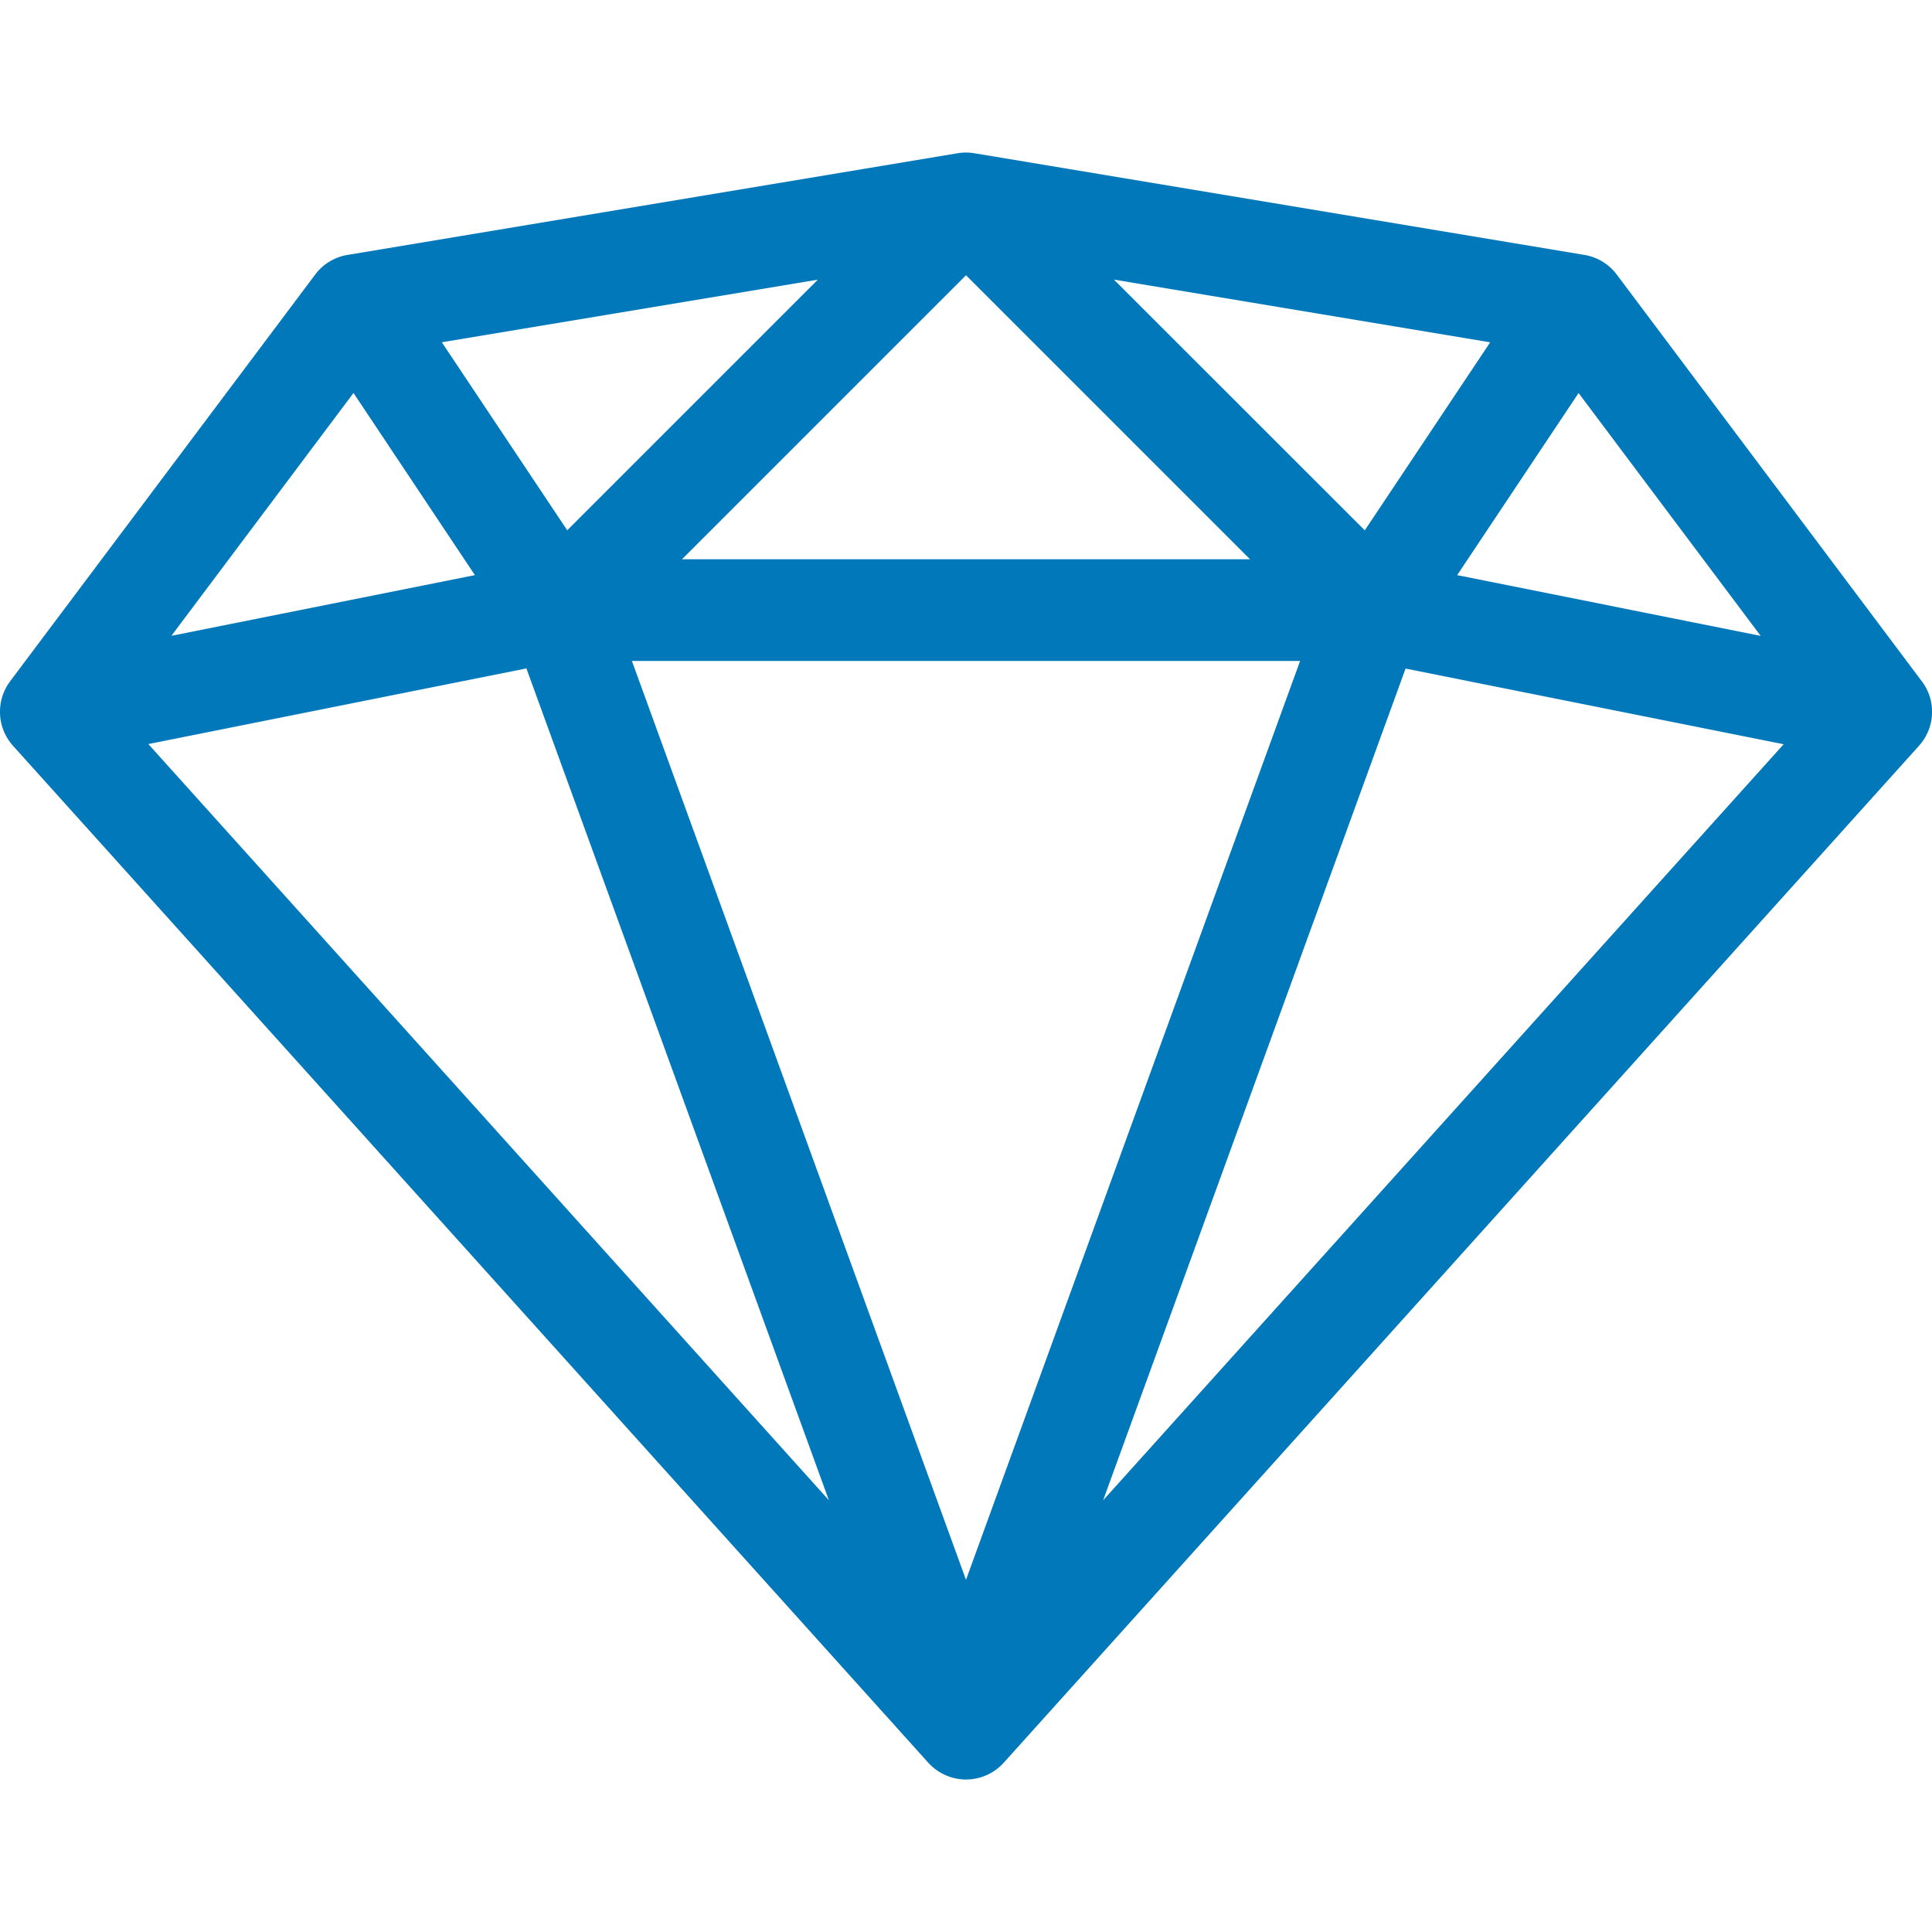 <svg xmlns="http://www.w3.org/2000/svg" viewBox="0 0 32 32" xmlns:v="https://vecta.io/nano"><path d="M31.831 11.284l-5.053-6.737a.84.84 0 0 0-.536-.325L16.138 2.538c-.091-.015-.185-.015-.276 0L5.757 4.222a.84.84 0 0 0-.536.325L.168 11.284c-.241.322-.221.77.047 1.068l15.158 16.842c.16.177.387.28.627.28a.84.84 0 0 0 .627-.28l15.158-16.842a.84.84 0 0 0 .047-1.068zm-10.297-.337L16 26.167l-5.534-15.22zM11.296 9.263L16 4.559l4.704 4.704zm7.158-4.631l6.228 1.038-2.077 3.114-4.153-4.151zM9.395 8.783L7.318 5.669l6.228-1.037zm-1.529.743l-5.027 1.005 3.016-4.022zm.854 1.548l5.009 13.775L2.457 12.324l6.262-1.253zm14.561 0l6.262 1.253L18.271 24.85l5.009-13.775zm.854-1.548l2.011-3.016 3.016 4.022z" fill="#0178ba"/></svg>